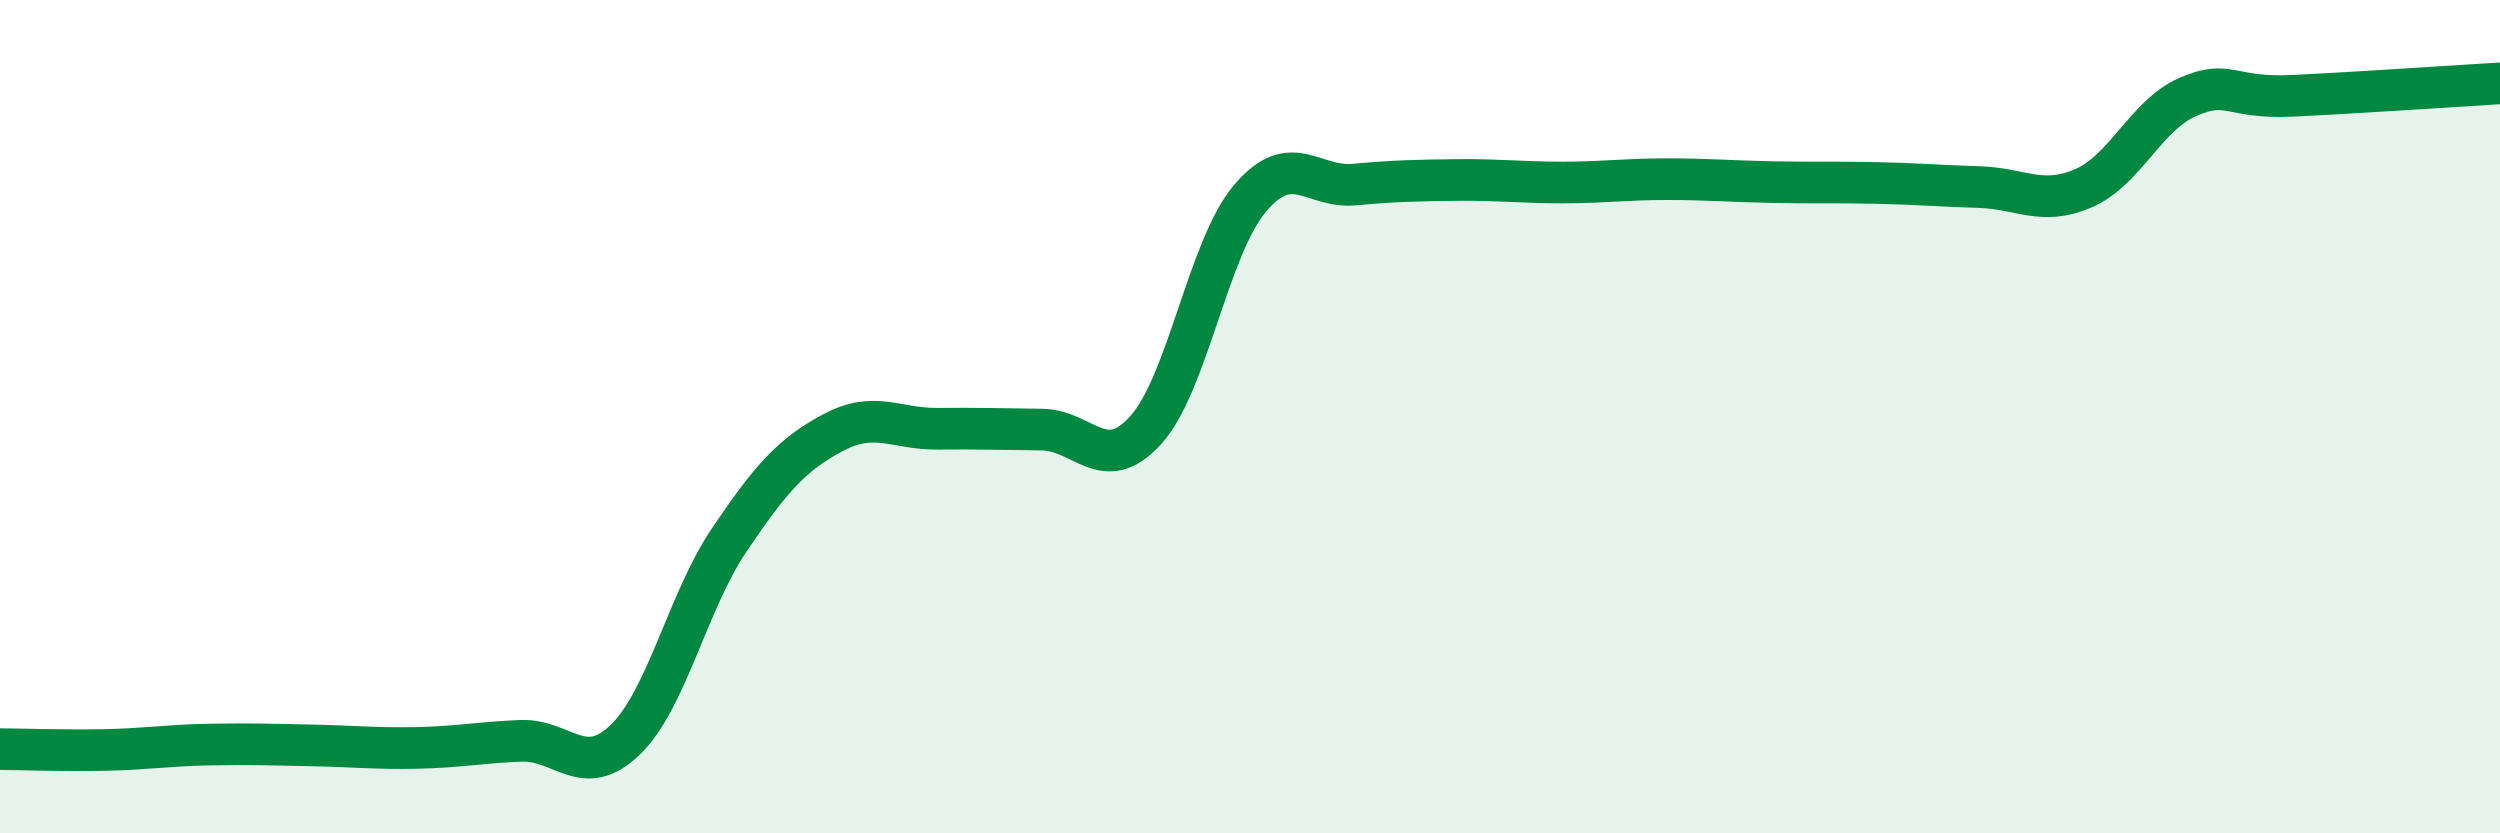 
    <svg width="60" height="20" viewBox="0 0 60 20" xmlns="http://www.w3.org/2000/svg">
      <path
        d="M 0,17.98 C 0.5,17.98 1.5,18.02 2.5,18 C 3.5,17.98 4,17.89 5,17.87 C 6,17.85 6.5,17.87 7.5,17.89 C 8.5,17.91 9,17.97 10,17.95 C 11,17.93 11.5,17.82 12.5,17.78 C 13.5,17.74 14,18.72 15,17.76 C 16,16.8 16.5,14.44 17.5,12.96 C 18.5,11.48 19,10.91 20,10.38 C 21,9.85 21.5,10.3 22.5,10.29 C 23.5,10.28 24,10.3 25,10.31 C 26,10.32 26.5,11.43 27.5,10.32 C 28.5,9.21 29,5.94 30,4.76 C 31,3.58 31.5,4.52 32.5,4.43 C 33.5,4.34 34,4.33 35,4.32 C 36,4.31 36.5,4.38 37.5,4.38 C 38.5,4.38 39,4.3 40,4.3 C 41,4.3 41.5,4.35 42.5,4.37 C 43.5,4.39 44,4.37 45,4.39 C 46,4.41 46.5,4.46 47.5,4.49 C 48.5,4.52 49,4.95 50,4.52 C 51,4.09 51.5,2.77 52.5,2.33 C 53.5,1.89 53.5,2.37 55,2.3 C 56.5,2.23 59,2.06 60,2L60 20L0 20Z"
        fill="#008740"
        opacity="0.1"
        stroke-linecap="round"
        stroke-linejoin="round"
      />
      <path
        d="M 0,17.98 C 0.5,17.98 1.5,18.02 2.5,18 C 3.5,17.98 4,17.89 5,17.87 C 6,17.85 6.5,17.87 7.5,17.89 C 8.5,17.91 9,17.97 10,17.95 C 11,17.93 11.5,17.82 12.5,17.78 C 13.5,17.74 14,18.72 15,17.76 C 16,16.8 16.5,14.44 17.5,12.96 C 18.5,11.48 19,10.91 20,10.38 C 21,9.85 21.5,10.3 22.5,10.29 C 23.5,10.28 24,10.3 25,10.31 C 26,10.32 26.5,11.43 27.5,10.32 C 28.5,9.21 29,5.94 30,4.76 C 31,3.58 31.5,4.52 32.5,4.43 C 33.5,4.34 34,4.33 35,4.32 C 36,4.31 36.5,4.38 37.5,4.38 C 38.5,4.38 39,4.3 40,4.3 C 41,4.3 41.5,4.35 42.5,4.37 C 43.5,4.39 44,4.37 45,4.39 C 46,4.41 46.5,4.46 47.5,4.49 C 48.5,4.52 49,4.95 50,4.52 C 51,4.09 51.5,2.77 52.5,2.33 C 53.5,1.89 53.5,2.37 55,2.3 C 56.5,2.23 59,2.06 60,2"
        stroke="#008740"
        stroke-width="1"
        fill="none"
        stroke-linecap="round"
        stroke-linejoin="round"
      />
    </svg>
  